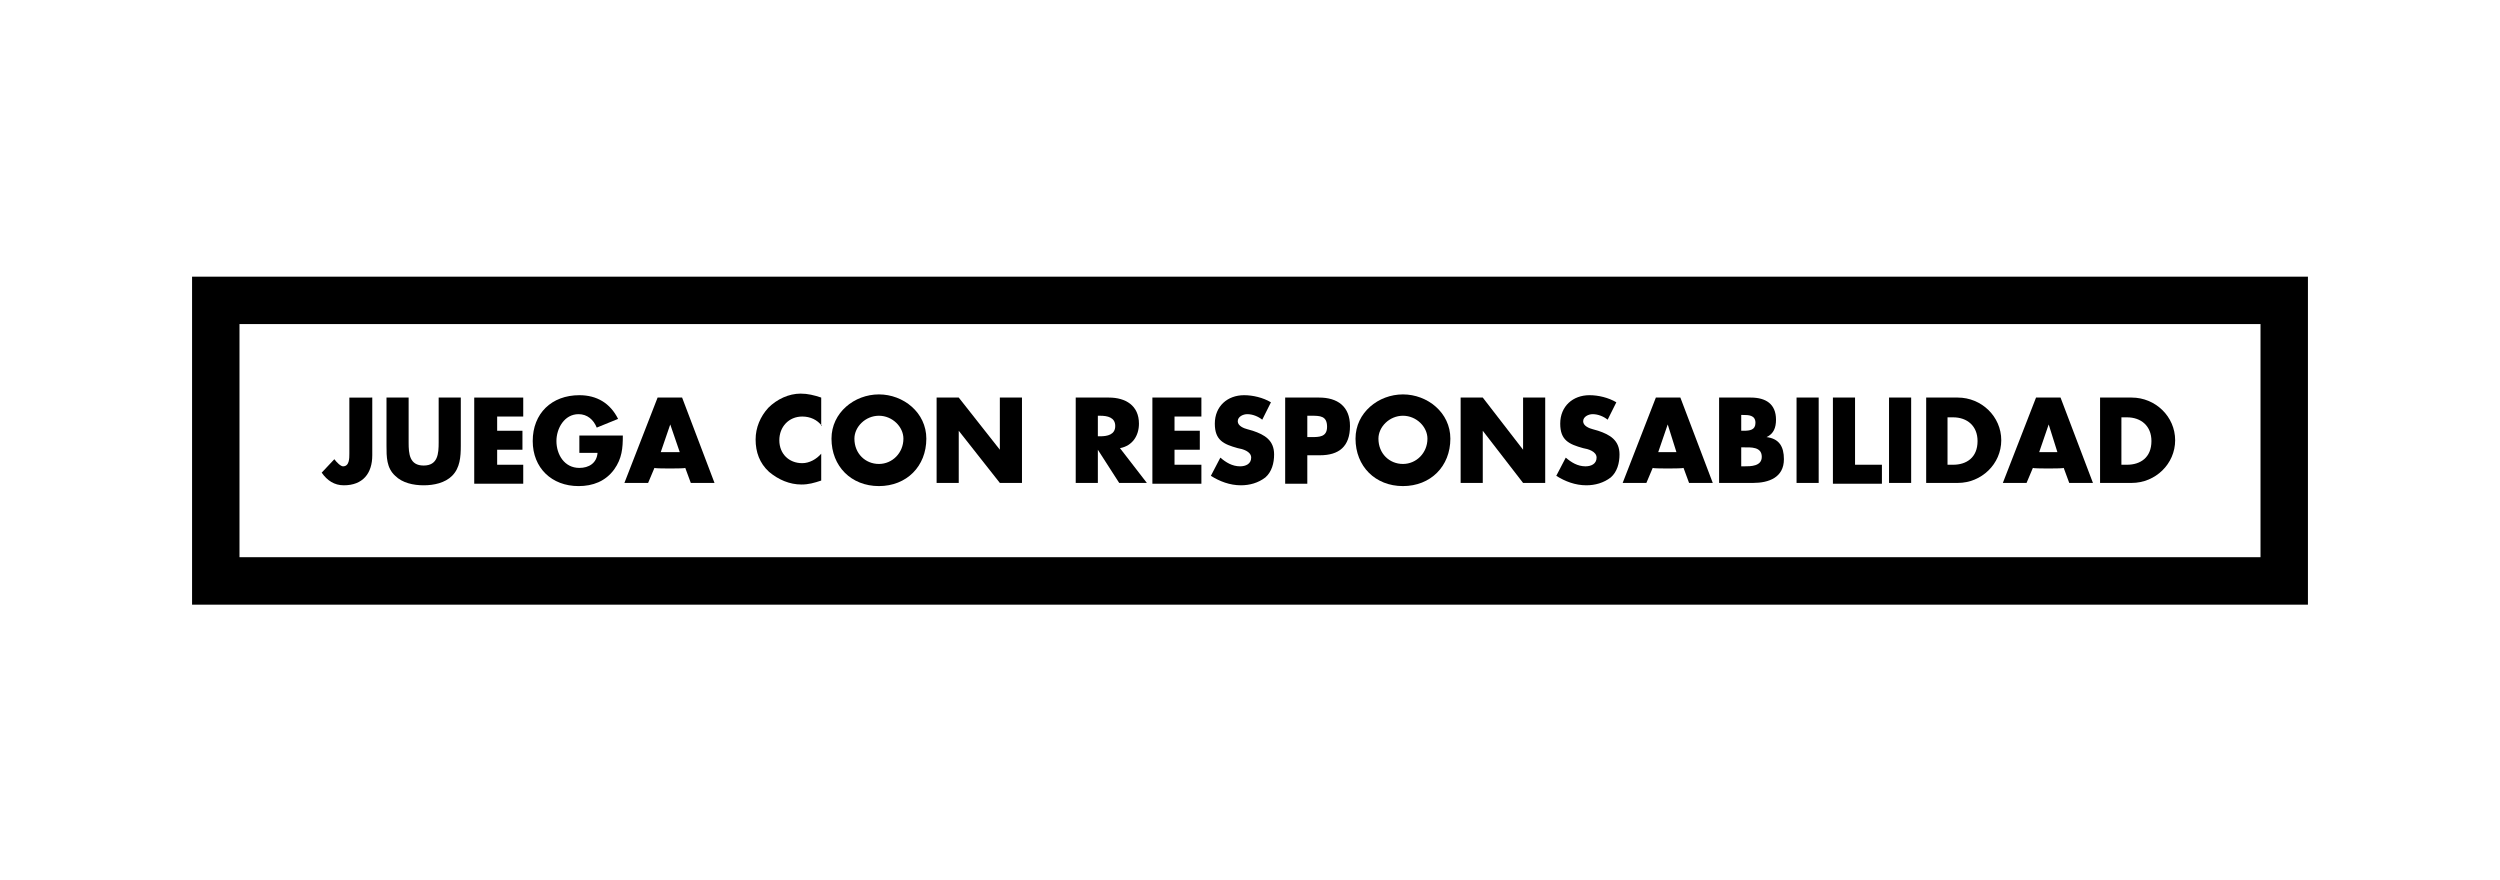 <?xml version="1.0" encoding="UTF-8"?> <svg xmlns="http://www.w3.org/2000/svg" xmlns:xlink="http://www.w3.org/1999/xlink" version="1.1" id="logo_00000023966733371613935590000005690546454041764274_" x="0px" y="0px" viewBox="0 0 316.3 111.4" style="enable-background:new 0 0 316.3 111.4;" xml:space="preserve"> <g id="logo"> <g> <path d="M47.1,50.3v7.3c0,2.3-1.2,3.8-3.6,3.8c-1.2,0-2.1-0.6-2.8-1.6l1.6-1.7c0.3,0.4,0.8,0.9,1.1,0.9c0.8,0,0.8-1,0.8-1.6v-7.1 H47.1z"></path> <path d="M58.3,50.3v6.1c0,1.4-0.1,2.8-1.1,3.8c-0.9,0.9-2.3,1.2-3.6,1.2s-2.7-0.3-3.6-1.2c-1.1-1-1.1-2.4-1.1-3.8v-6.1h2.8V56 c0,1.4,0.1,2.9,1.9,2.9s1.9-1.5,1.9-2.9v-5.7H58.3z"></path> <path d="M62.9,52.7v1.8h3.2v2.4h-3.2v1.9h3.3v2.4h-6.2V50.3h6.2v2.4L62.9,52.7L62.9,52.7z"></path> <path d="M78.8,55.1c0,1.6-0.1,2.9-1.1,4.3c-1.1,1.5-2.7,2.1-4.5,2.1c-3.4,0-5.8-2.3-5.8-5.7c0-3.5,2.4-5.8,5.9-5.8 c2.2,0,3.9,1,4.9,3l-2.7,1.1c-0.4-1-1.2-1.7-2.3-1.7c-1.8,0-2.8,1.8-2.8,3.4c0,1.7,1,3.4,2.9,3.4c1.2,0,2.2-0.6,2.3-1.9h-2.3v-2.2 L78.8,55.1L78.8,55.1z"></path> <path d="M82.8,59.2l-0.8,1.9h-3l4.2-10.8h3.1l4.1,10.8h-3l-0.7-1.9C86.7,59.3,82.8,59.3,82.8,59.2z M84.8,53.7L84.8,53.7l-1.2,3.5 H86L84.8,53.7z"></path> <path d="M104,53.9c-0.6-0.8-1.5-1.2-2.5-1.2c-1.7,0-2.9,1.3-2.9,3c0,1.7,1.2,2.9,2.9,2.9c0.9,0,1.8-0.5,2.4-1.2v3.4 c-0.9,0.3-1.6,0.5-2.5,0.5c-1.5,0-2.9-0.6-4.1-1.6c-1.2-1.1-1.7-2.5-1.7-4.1c0-1.5,0.6-2.9,1.6-4c1.1-1.1,2.6-1.8,4.1-1.8 c0.9,0,1.7,0.2,2.6,0.5V53.9z"></path> <path d="M117.2,55.5c0,3.5-2.5,6-6,6s-6-2.5-6-6c0-3.3,2.9-5.6,6-5.6S117.2,52.2,117.2,55.5z M108.1,55.5c0,1.9,1.4,3.2,3.1,3.2 s3.1-1.4,3.1-3.2c0-1.5-1.4-2.9-3.1-2.9S108.1,54,108.1,55.5z"></path> <path d="M118.5,50.3h2.8l5.2,6.6h0v-6.6h2.8v10.8h-2.8l-5.2-6.6h0v6.6h-2.8V50.3z"></path> <path d="M145.1,61.1h-3.5l-2.7-4.2h0v4.2h-2.8V50.3h4.2c2.1,0,3.8,1,3.8,3.3c0,1.5-0.8,2.8-2.4,3.1L145.1,61.1z M138.9,55.2h0.3 c0.9,0,1.9-0.2,1.9-1.3s-1-1.3-1.9-1.3h-0.3V55.2z"></path> <path d="M148.6,52.7v1.8h3.2v2.4h-3.2v1.9h3.4v2.4h-6.2V50.3h6.2v2.4L148.6,52.7L148.6,52.7z"></path> <path d="M159.7,53.1c-0.5-0.4-1.2-0.7-1.9-0.7c-0.5,0-1.2,0.3-1.2,0.9c0,0.6,0.8,0.9,1.2,1l0.7,0.2c1.5,0.5,2.7,1.2,2.7,3 c0,1.1-0.3,2.2-1.1,2.9c-0.9,0.7-2,1-3.1,1c-1.4,0-2.7-0.5-3.8-1.2l1.2-2.3c0.7,0.6,1.5,1.1,2.5,1.1c0.7,0,1.4-0.3,1.4-1.1 c0-0.8-1.1-1.1-1.7-1.2c-1.8-0.5-2.9-1-2.9-3.1c0-2.2,1.6-3.6,3.7-3.6c1.1,0,2.4,0.3,3.4,0.9L159.7,53.1z"></path> <path d="M162.6,50.3h4.3c2.3,0,3.9,1.1,3.9,3.6c0,2.6-1.4,3.7-3.8,3.7h-1.6v3.6h-2.8L162.6,50.3L162.6,50.3z M165.4,55.3h0.5 c1,0,2,0,2-1.3c0-1.4-0.9-1.4-2-1.4h-0.5V55.3z"></path> <path d="M183.5,55.5c0,3.5-2.5,6-6,6s-6-2.5-6-6c0-3.3,2.9-5.6,6-5.6S183.5,52.2,183.5,55.5z M174.4,55.5c0,1.9,1.4,3.2,3.1,3.2 s3.1-1.4,3.1-3.2c0-1.5-1.4-2.9-3.1-2.9S174.4,54,174.4,55.5z"></path> <path d="M184.8,50.3h2.8l5.1,6.6h0v-6.6h2.8v10.8h-2.8l-5.1-6.6h0v6.6h-2.8V50.3z"></path> <path d="M203.4,53.1c-0.5-0.4-1.2-0.7-1.9-0.7c-0.5,0-1.2,0.3-1.2,0.9c0,0.6,0.8,0.9,1.2,1l0.7,0.2c1.5,0.5,2.7,1.2,2.7,3 c0,1.1-0.3,2.2-1.1,2.9c-0.9,0.7-2,1-3.1,1c-1.4,0-2.7-0.5-3.8-1.2l1.2-2.3c0.7,0.6,1.5,1.1,2.5,1.1c0.7,0,1.4-0.3,1.4-1.1 c0-0.8-1.1-1.1-1.7-1.2c-1.8-0.5-2.9-1-2.9-3.1c0-2.2,1.6-3.6,3.7-3.6c1.1,0,2.4,0.3,3.4,0.9L203.4,53.1z"></path> <path d="M209.1,59.2l-0.8,1.9h-3l4.2-10.8h3.1l4.1,10.8h-3l-0.7-1.9C212.9,59.3,209.1,59.3,209.1,59.2z M211,53.7L211,53.7 l-1.2,3.5h2.3L211,53.7z"></path> <path d="M217.5,61.1V50.3h4c1.9,0,3.2,0.8,3.2,2.8c0,1-0.3,1.8-1.2,2.2v0c1.6,0.2,2.2,1.2,2.2,2.8c0,2.3-1.9,3-3.9,3L217.5,61.1 L217.5,61.1z M220.3,54.5h0.3c0.8,0,1.5-0.1,1.5-1c0-1-0.9-1-1.6-1h-0.2L220.3,54.5L220.3,54.5z M220.3,59h0.4 c0.8,0,2.2,0,2.2-1.2c0-1.3-1.4-1.2-2.3-1.2h-0.3L220.3,59L220.3,59z"></path> <path d="M230.1,61.1h-2.8V50.3h2.8V61.1z"></path> <path d="M234.7,58.8h3.4v2.4h-6.2V50.3h2.8L234.7,58.8L234.7,58.8z"></path> <path d="M241.8,61.1H239V50.3h2.8V61.1z"></path> <path d="M243.7,50.3h4c3,0,5.5,2.4,5.5,5.4s-2.5,5.4-5.5,5.4h-4V50.3z M246.5,58.8h0.6c1.7,0,3.1-0.9,3.1-3c0-1.9-1.3-3-3.1-3 h-0.7V58.8z"></path> <path d="M257.2,59.2l-0.8,1.9h-3l4.2-10.8h3.1l4.1,10.8h-3l-0.7-1.9C261.1,59.3,257.2,59.3,257.2,59.2z M259.2,53.7L259.2,53.7 l-1.2,3.5h2.3L259.2,53.7z"></path> <path d="M265.7,50.3h4c3,0,5.5,2.4,5.5,5.4s-2.5,5.4-5.5,5.4h-4V50.3z M268.5,58.8h0.6c1.7,0,3.1-0.9,3.1-3c0-1.9-1.3-3-3.1-3 h-0.7V58.8z"></path> </g> <path d="M286,41v29.5H30.3V41H286 M292,35h-6H30.3h-6v6v29.5v6h6H286h6v-6V41V35L292,35z"></path> </g> </svg> 